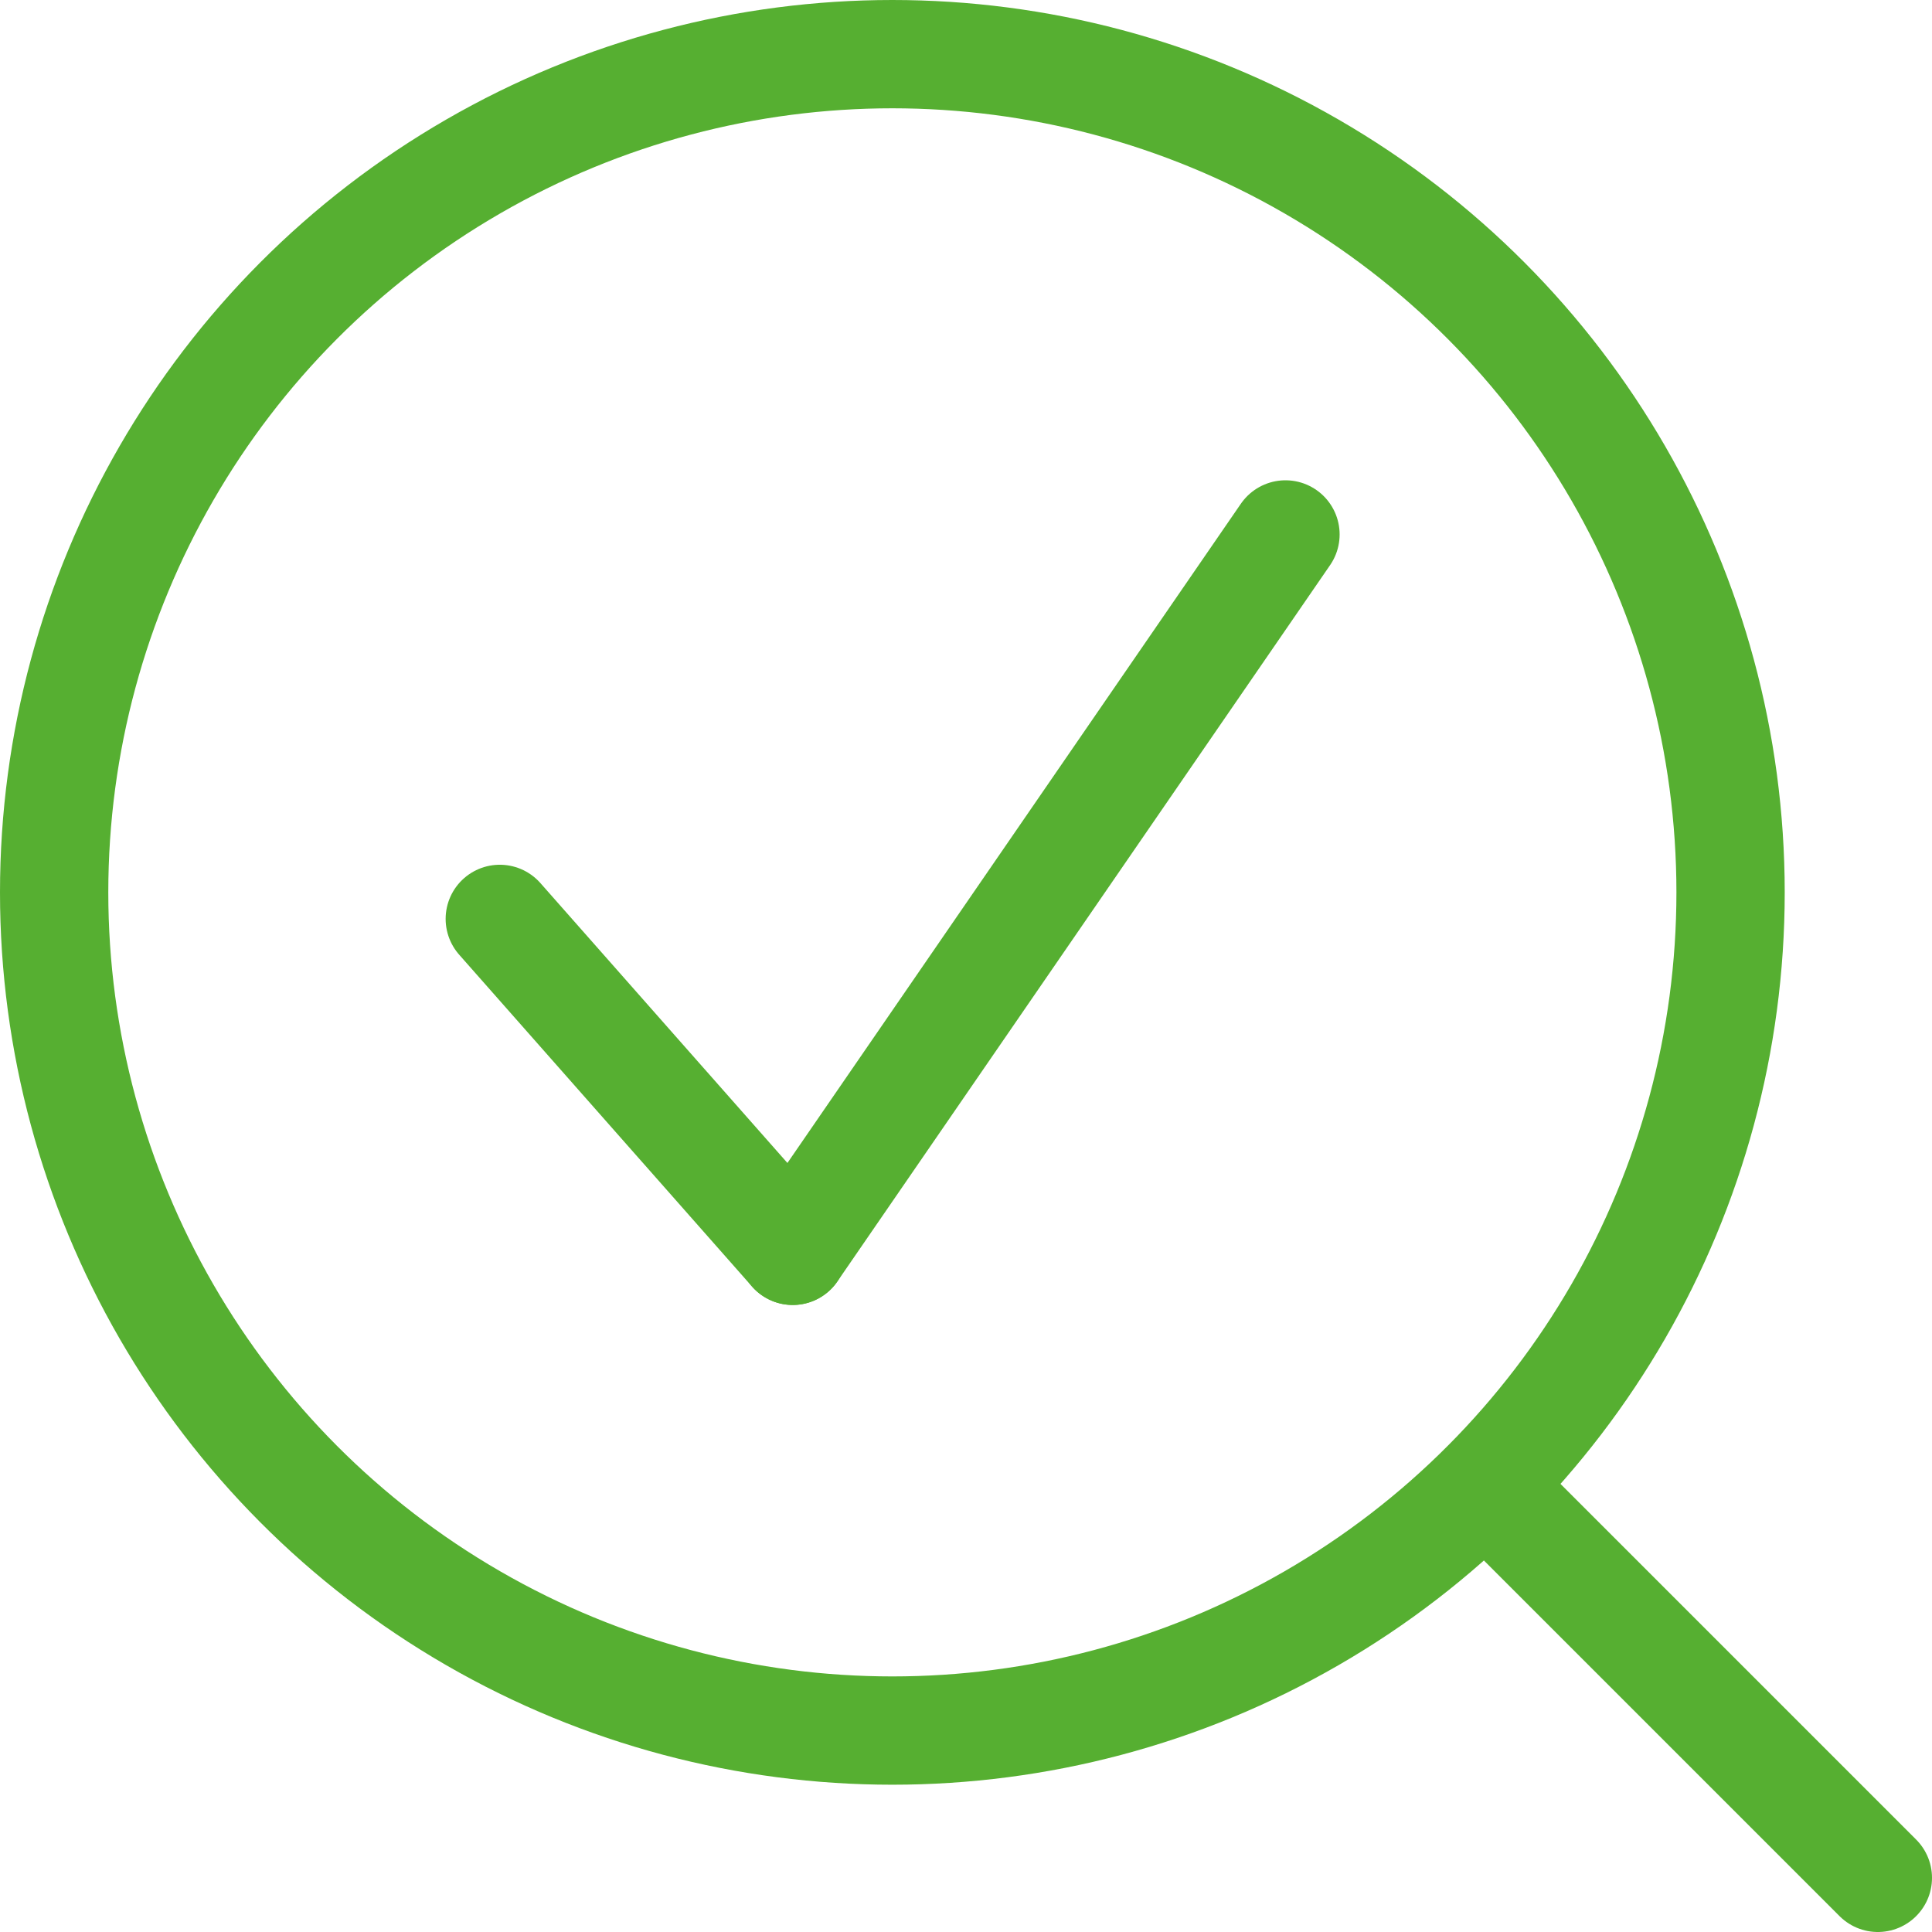 <svg id="Vrstva_1" data-name="Vrstva 1" xmlns="http://www.w3.org/2000/svg" viewBox="0 0 35.68 35.68"><defs><style>.cls-1{fill:none;stroke:#56af31;stroke-linecap:round;stroke-miterlimit:10;stroke-width:2px;}</style></defs><circle class="cls-1" cx="16.48" cy="16.48" r="15.48"/><line class="cls-1" x1="27.43" y1="27.43" x2="34.68" y2="34.68"/><line class="cls-1" x1="9.23" y1="16.97" x2="14.64" y2="23.1"/><line class="cls-1" x1="23.74" y1="9.87" x2="14.64" y2="23.1"/></svg>